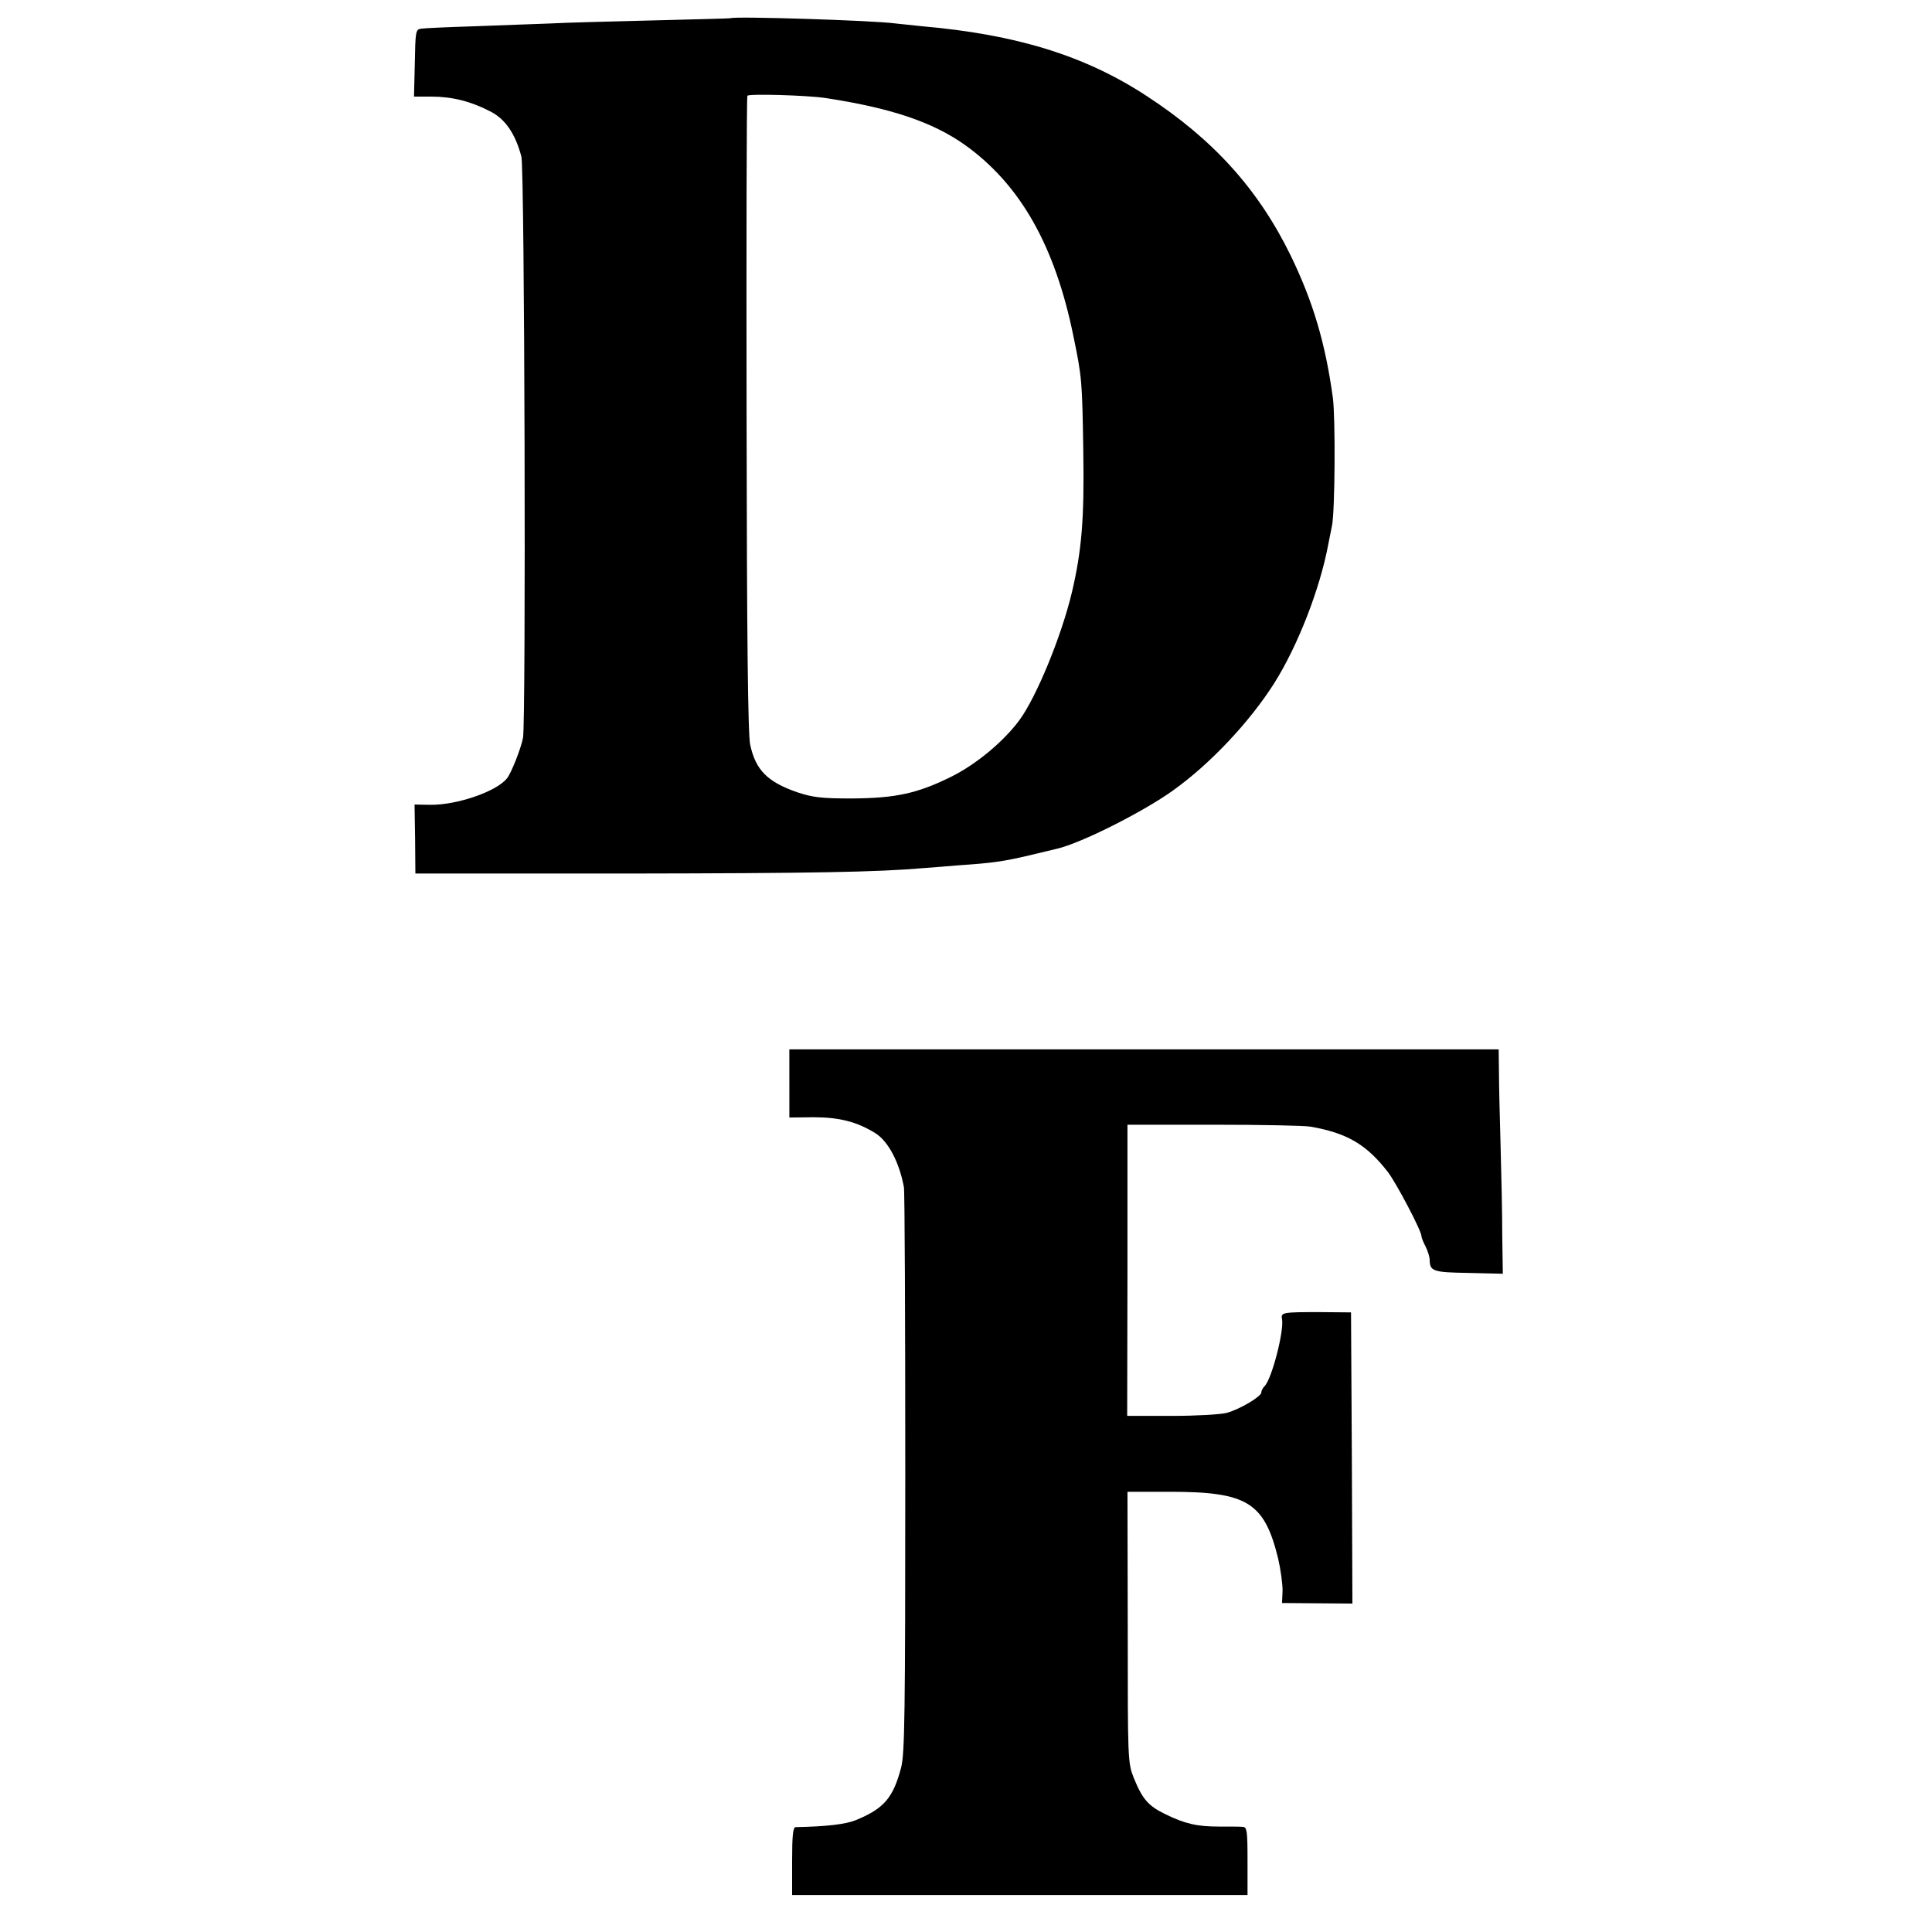 <?xml version="1.0" standalone="no"?>
<!DOCTYPE svg PUBLIC "-//W3C//DTD SVG 20010904//EN"
 "http://www.w3.org/TR/2001/REC-SVG-20010904/DTD/svg10.dtd">
<svg version="1.0" xmlns="http://www.w3.org/2000/svg"
 width="700pt" height="700pt" viewBox="0 0 700 700"
 preserveAspectRatio="xMidYMid meet">
<g transform="translate(0,700) scale(0.1,-0.1)"
fill="#000000" stroke="none">
<path d="M2647 6934 c-1 -1 -128 -4 -282 -8 -154 -4 -320 -8 -370 -11 -49 -2
-171 -6 -270 -10 -99 -3 -189 -7 -200 -9 -19 -3 -20 -11 -22 -124 l-3 -122 63
0 c74 0 143 -17 212 -53 55 -27 92 -81 114 -164 12 -42 17 -2048 6 -2106 -7
-38 -43 -129 -58 -147 -38 -48 -181 -97 -278 -96 l-57 1 2 -125 1 -125 765 0
c672 1 908 5 1080 20 25 2 81 6 125 10 120 8 162 14 255 36 47 11 92 22 100
24 87 20 313 134 420 211 136 97 279 250 367 389 85 135 166 342 196 505 4 19
10 49 13 65 11 50 13 396 3 465 -27 198 -72 348 -153 515 -117 239 -279 419
-521 577 -223 146 -471 223 -815 253 -36 4 -78 8 -95 10 -78 11 -588 27 -598
19z m343 -289 c237 -36 389 -87 506 -170 200 -143 326 -364 393 -692 31 -150
32 -161 36 -418 4 -247 -6 -360 -41 -510 -38 -160 -129 -381 -191 -465 -58
-78 -157 -160 -248 -205 -122 -60 -200 -77 -360 -78 -109 0 -140 4 -195 22
-110 38 -152 81 -172 173 -8 38 -12 382 -13 1198 -1 630 0 1149 3 1153 4 8
214 2 282 -8z"/>
<path d="M2860 3075 l0 -124 88 1 c94 0 158 -17 224 -58 46 -29 86 -104 103
-195 3 -13 5 -478 5 -1034 0 -879 -2 -1018 -15 -1069 -29 -110 -62 -149 -165
-191 -37 -15 -108 -23 -217 -25 -10 0 -13 -31 -13 -123 l0 -123 825 0 825 0 0
123 c0 110 -2 123 -17 124 -10 1 -49 1 -86 1 -80 0 -123 10 -195 45 -62 30
-83 55 -114 131 -22 56 -22 64 -22 547 l-1 490 154 0 c280 0 342 -38 392 -242
9 -39 16 -91 16 -116 l-2 -45 128 -1 127 -1 -2 527 -3 528 -115 1 c-132 0
-140 -1 -135 -25 8 -43 -37 -217 -63 -243 -7 -7 -12 -17 -12 -23 0 -15 -78
-61 -125 -74 -22 -6 -112 -11 -200 -11 l-161 0 1 528 0 527 310 0 c171 0 329
-3 353 -7 132 -23 203 -64 281 -165 31 -41 121 -212 121 -231 0 -5 7 -23 15
-38 8 -16 15 -38 15 -49 1 -41 12 -45 140 -47 l125 -3 -2 135 c0 74 -3 221 -6
325 -3 105 -6 227 -6 271 l-1 82 -1285 0 -1285 0 0 -123z"/>
</g>
</svg>
